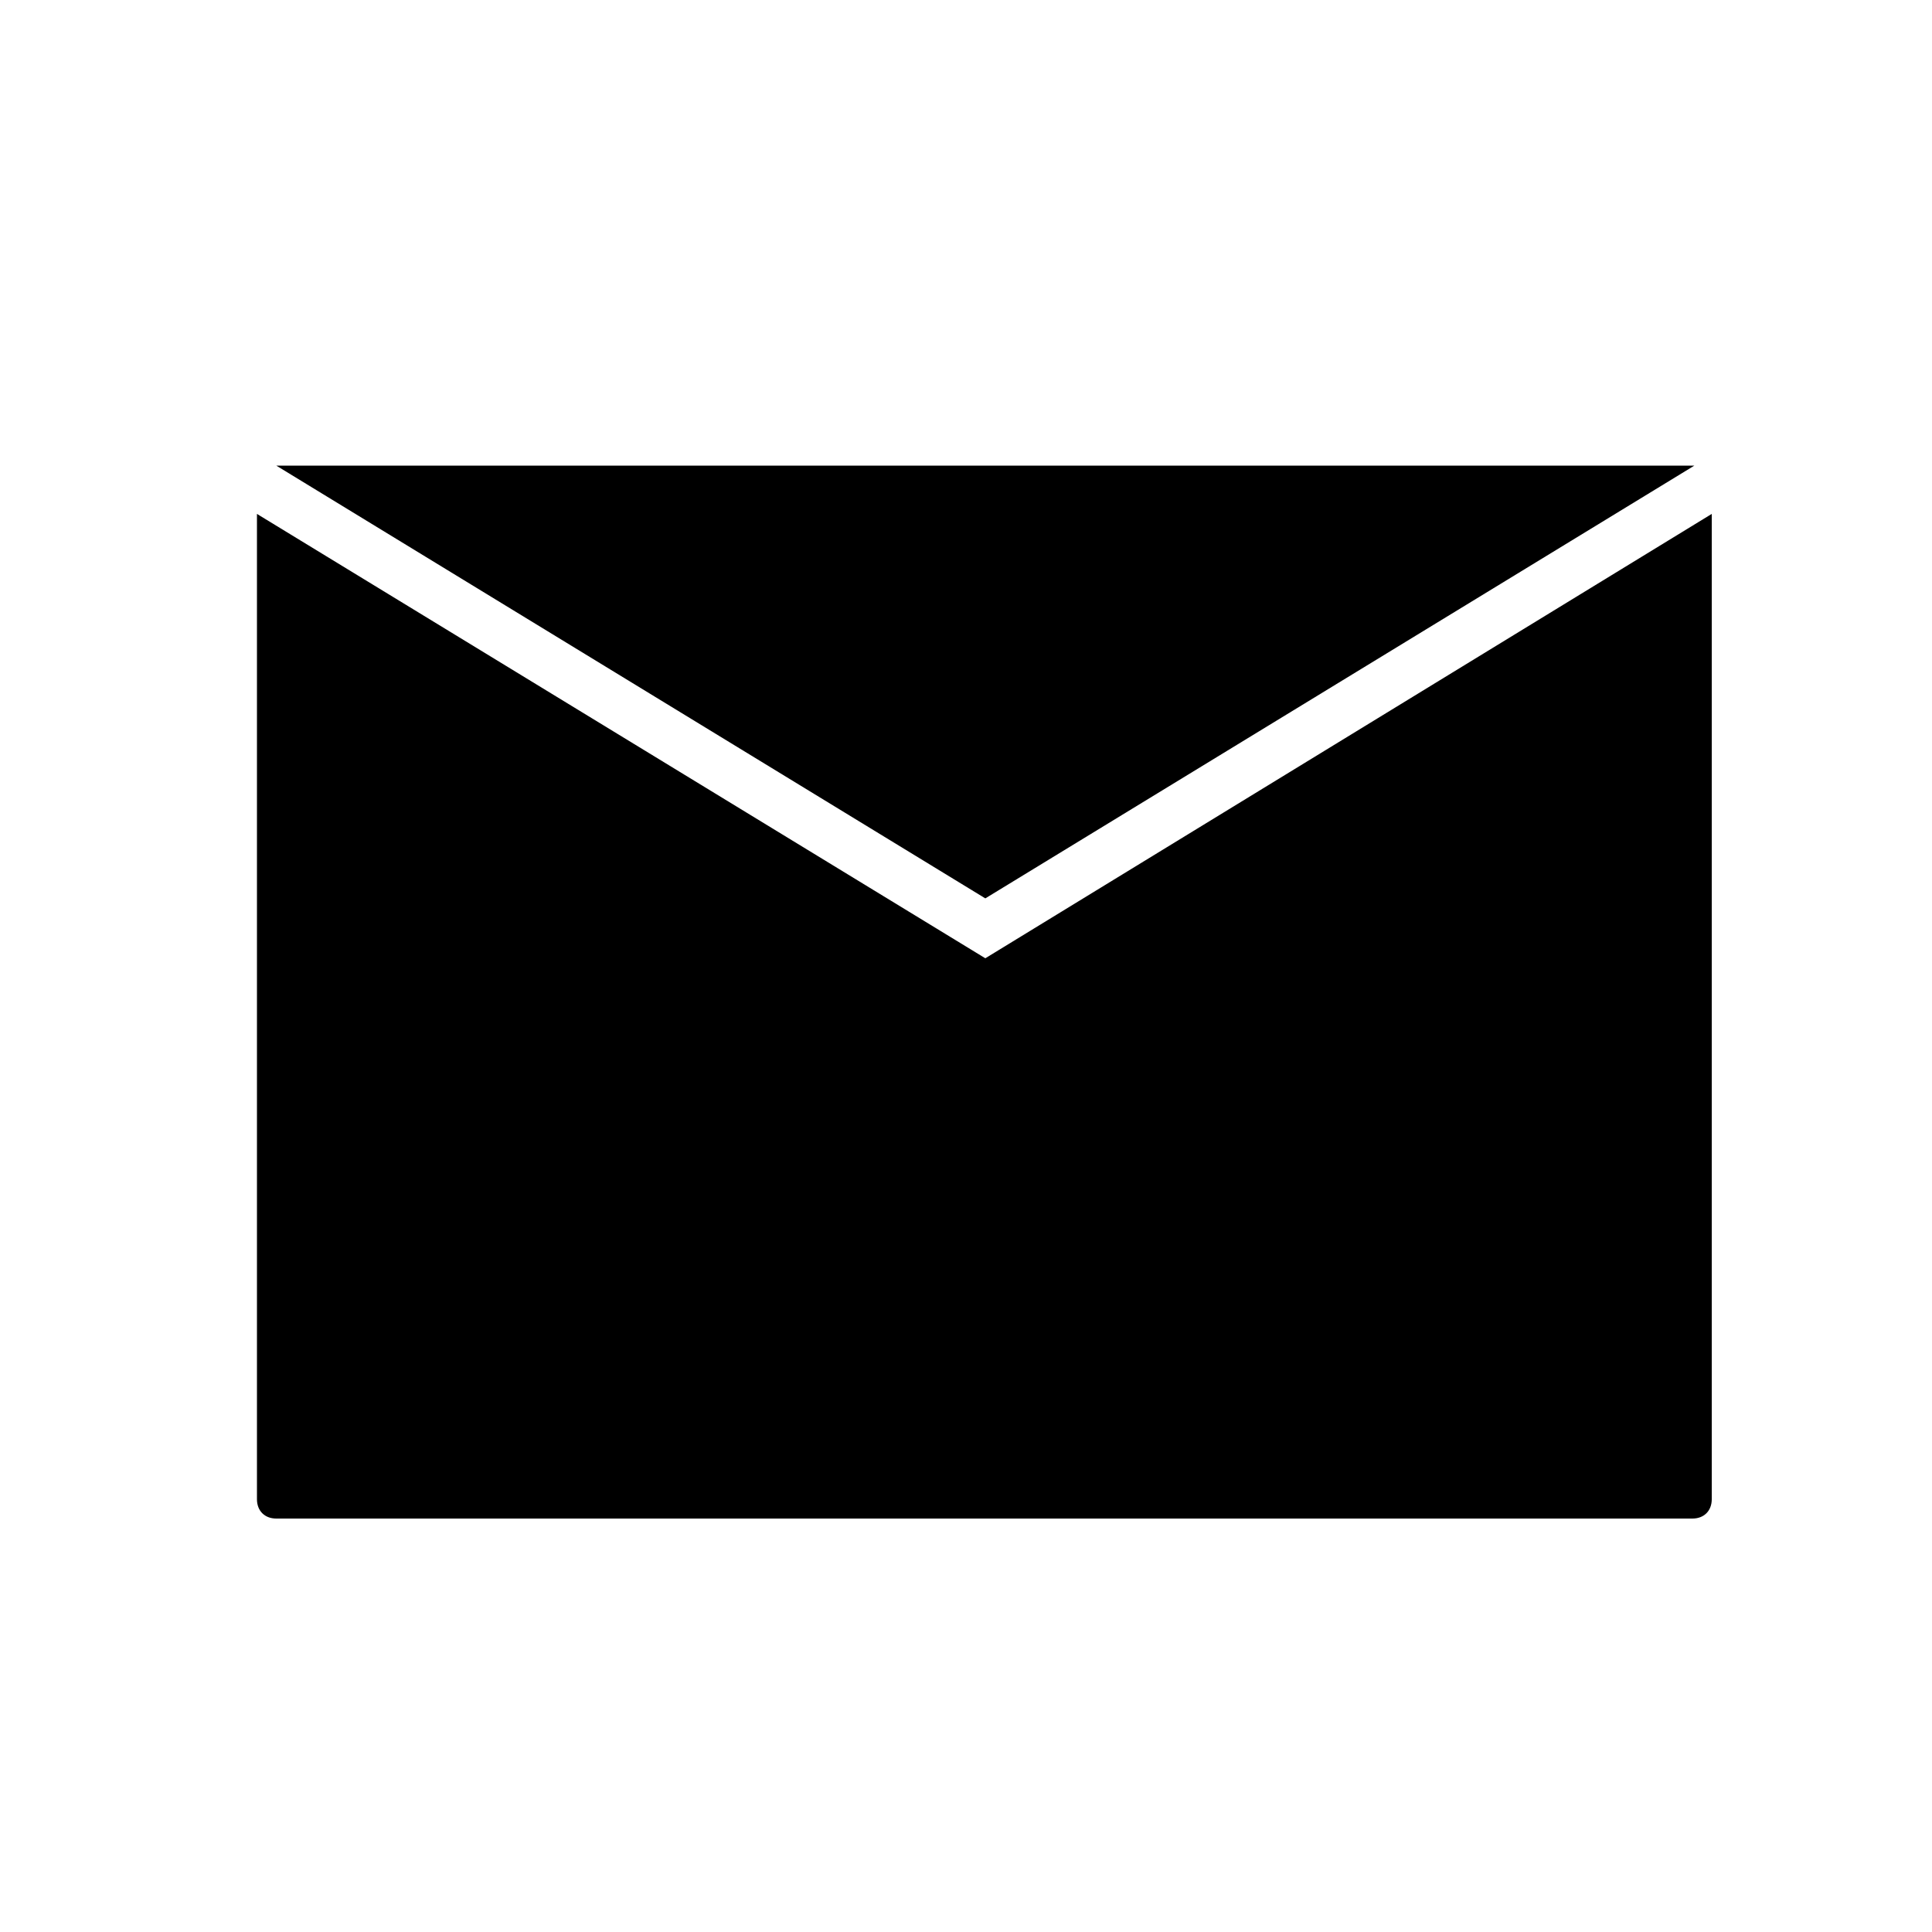 <svg xmlns="http://www.w3.org/2000/svg" xmlns:xlink="http://www.w3.org/1999/xlink" version="1.1" x="0px" y="0px" viewBox="0 0 100 100" enable-background="new 0 0 100 100" xml:space="preserve" width="100px" height="100px" aria-hidden="true" style="fill:url(#CerosGradient_id062e3d0a5);"><defs><linearGradient class="cerosgradient" data-cerosgradient="true" id="CerosGradient_id062e3d0a5" gradientUnits="userSpaceOnUse" x1="50%" y1="100%" x2="50%" y2="0%"><stop offset="0%" stop-color="#000000"/><stop offset="100%" stop-color="#000000"/></linearGradient><linearGradient/></defs><g><polygon points="87.7,24.1 14.3,24.1 51,46.5  " style="fill:url(#CerosGradient_id062e3d0a5);"/><path d="M51,49.6l-37.7-23v51c0,0.6,0.4,1,1,1h73.3c0.6,0,1-0.4,1-1v-51L51,49.6z" style="fill:url(#CerosGradient_id062e3d0a5);"/></g></svg>